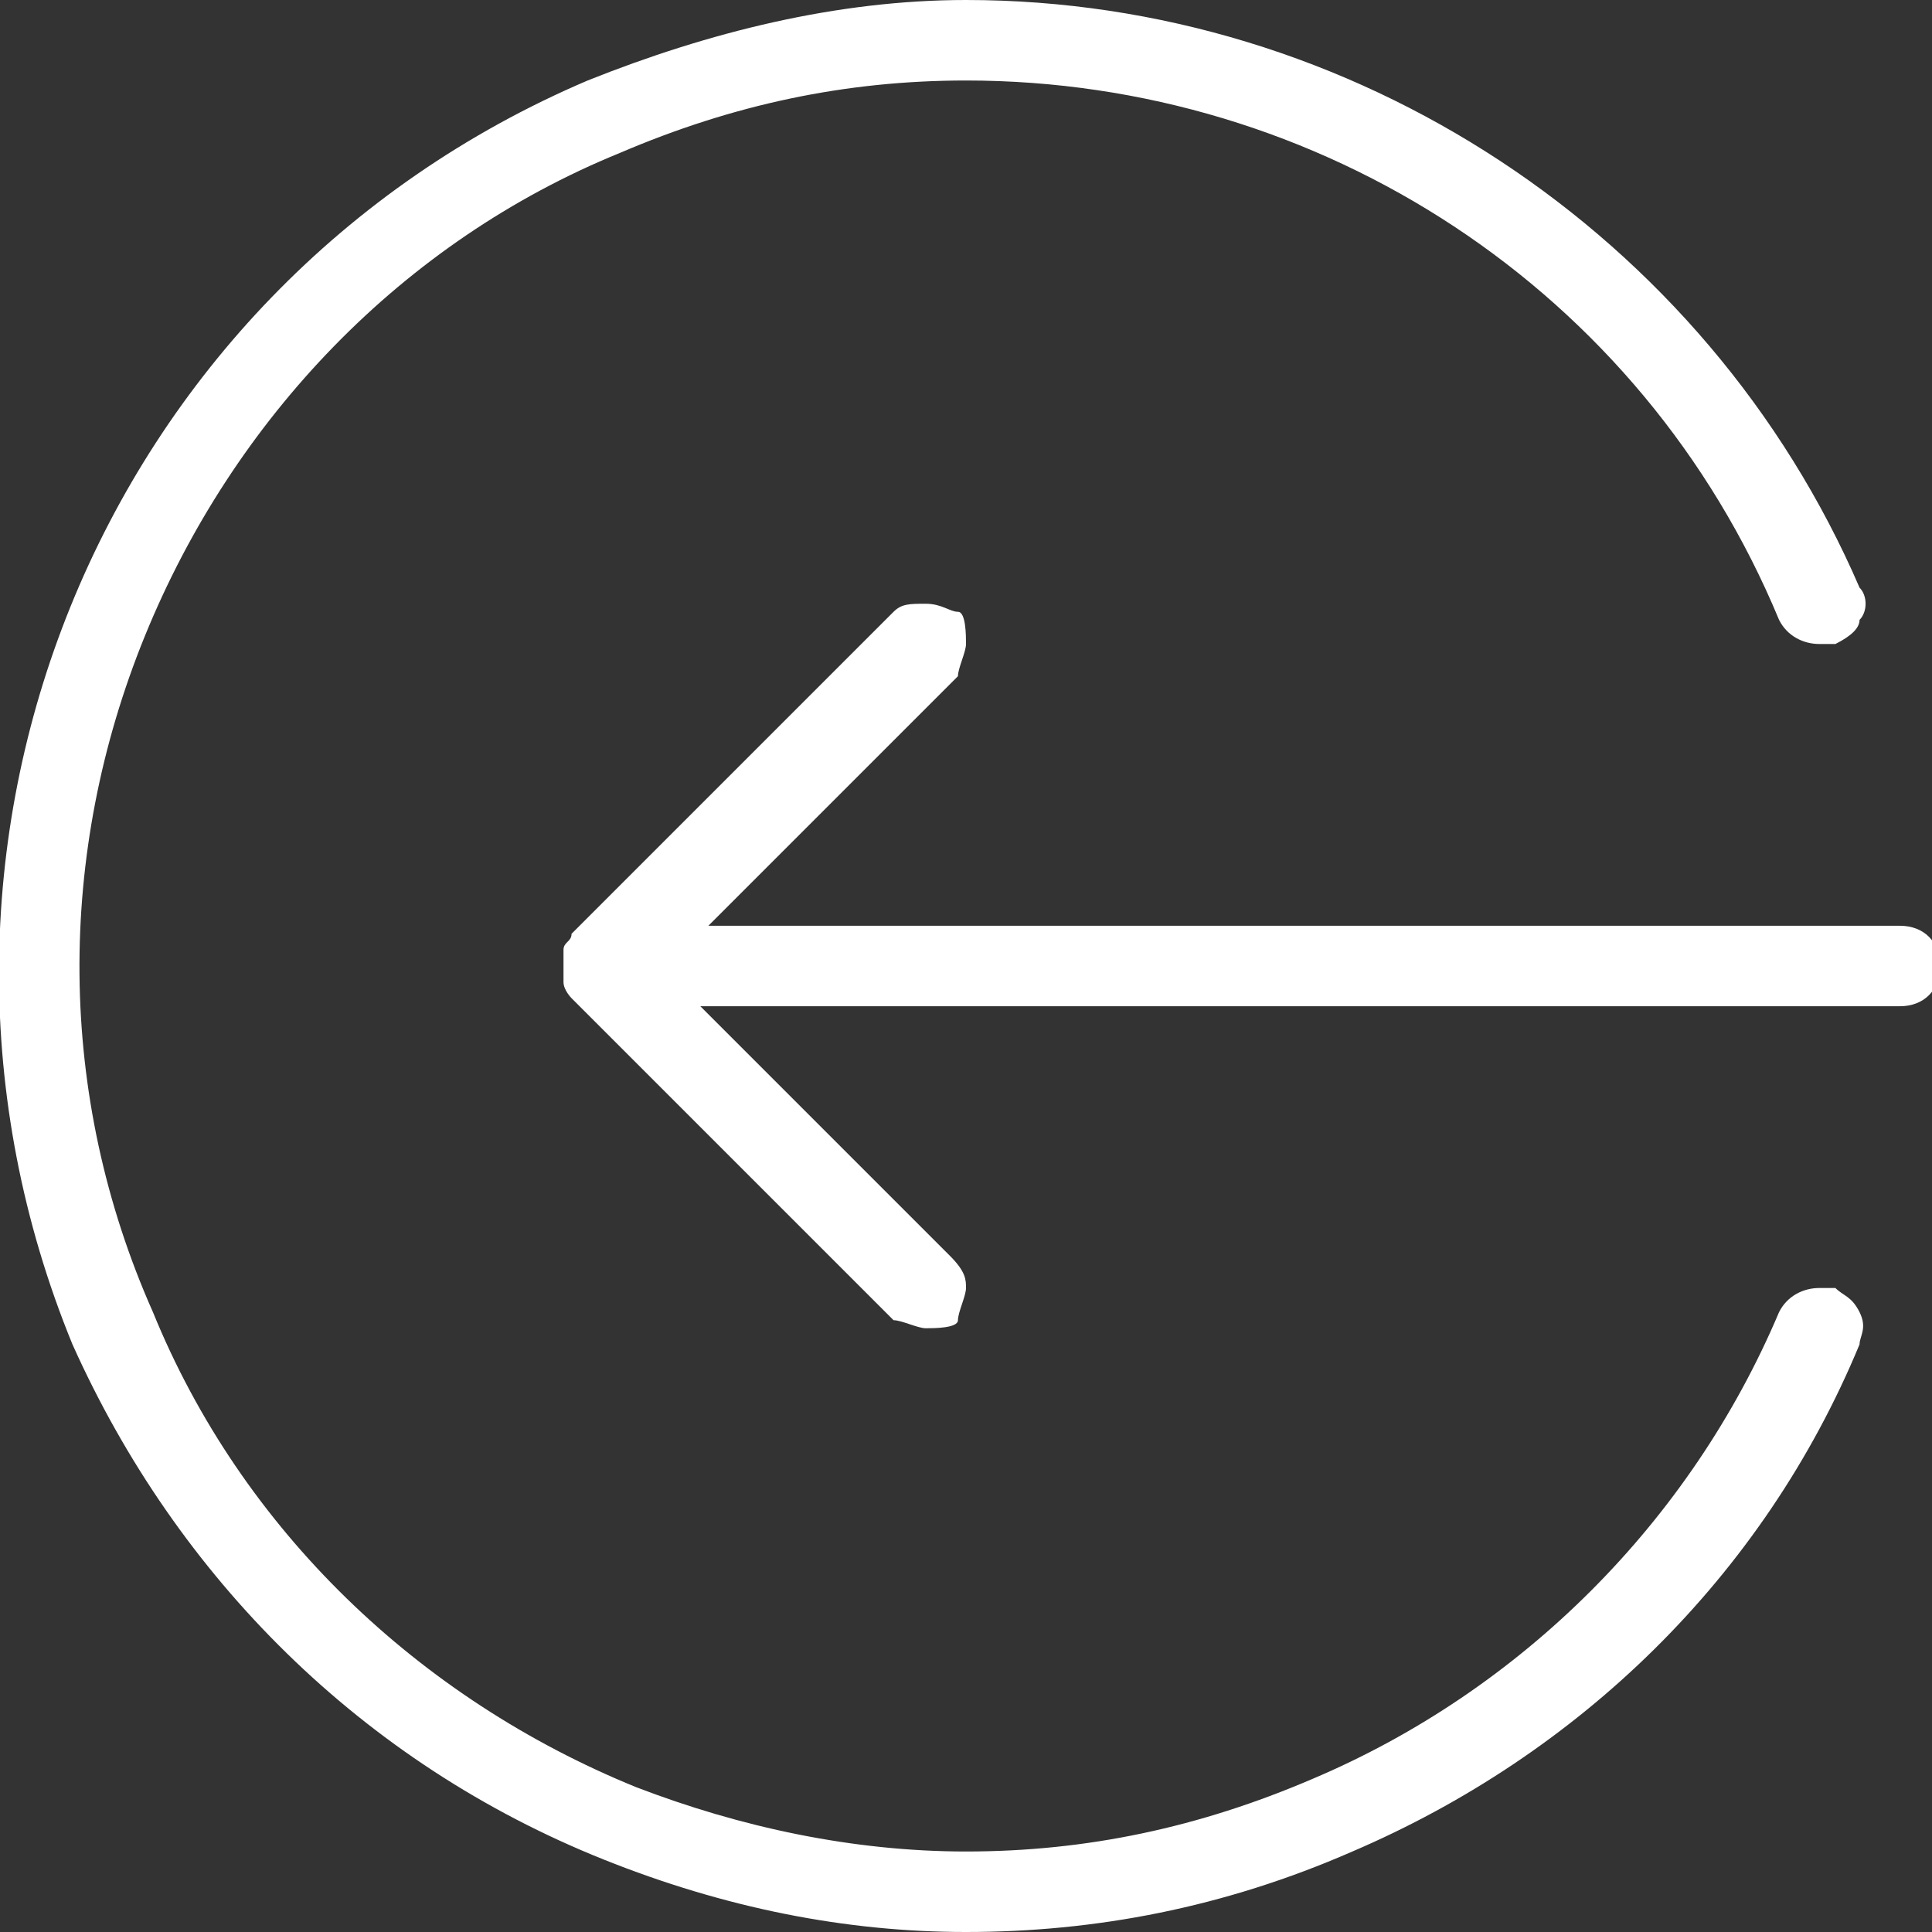 <?xml version="1.0" encoding="utf-8"?>
<!-- Generator: Adobe Illustrator 23.1.1, SVG Export Plug-In . SVG Version: 6.00 Build 0)  -->
<svg version="1.1" id="Layer_1" xmlns="http://www.w3.org/2000/svg" xmlns:xlink="http://www.w3.org/1999/xlink" x="0px" y="0px"
	 viewBox="0 0 24 24" style="enable-background:new 0 0 24 24;" xml:space="preserve">
<rect x="0" y="0" width="24" height="24" fill="#333333" stroke="none"/>
<style type="text/css">
	.st0{fill:#FFFFFF;}
</style>
<g>
	<title>login</title>
	<path class="st0" d="M12,24c-1.5,0-3-0.3-4.5-0.9c-3-1.2-5.3-3.5-6.6-6.4C-1.6,10.6,1.2,3.6,7.3,1c1.5-0.6,3.1-1,4.7-1
		c4.8,0,9.2,2.9,11.1,7.3c0.1,0.1,0.1,0.3,0,0.4c0,0.1-0.1,0.2-0.3,0.3c-0.1,0-0.1,0-0.2,0c-0.2,0-0.4-0.1-0.5-0.3
		C20.4,3.6,16.4,1,12,1c-1.5,0-2.9,0.3-4.3,0.9C5,3,2.9,5.2,1.8,7.9s-1.1,5.7,0.1,8.4c1.1,2.7,3.3,4.8,6,5.9C9.2,22.7,10.6,23,12,23
		c1.5,0,2.9-0.3,4.3-0.9c2.6-1.1,4.7-3.2,5.8-5.8c0.1-0.2,0.3-0.3,0.5-0.3c0.1,0,0.1,0,0.2,0c0.1,0.1,0.2,0.1,0.3,0.3s0,0.3,0,0.4
		c-1.2,2.9-3.5,5.1-6.3,6.3C15.2,23.7,13.6,24,12,24z"/>
	<path class="st0" d="M11.5,16.5c-0.1,0-0.3-0.1-0.4-0.1l-4-4c0,0-0.1-0.1-0.1-0.2C7,12.1,7,11.9,7,11.8c0-0.1,0.1-0.1,0.1-0.2l4-4
		c0.1-0.1,0.2-0.1,0.4-0.1s0.3,0.1,0.4,0.1S12,7.9,12,8c0,0.1-0.1,0.3-0.1,0.4l-3.1,3.1h14.8c0.3,0,0.5,0.2,0.5,0.5
		s-0.2,0.5-0.5,0.5H8.7l3.1,3.1C12,15.8,12,15.9,12,16s-0.1,0.3-0.1,0.4S11.6,16.5,11.5,16.5z"/>
</g>
</svg>
